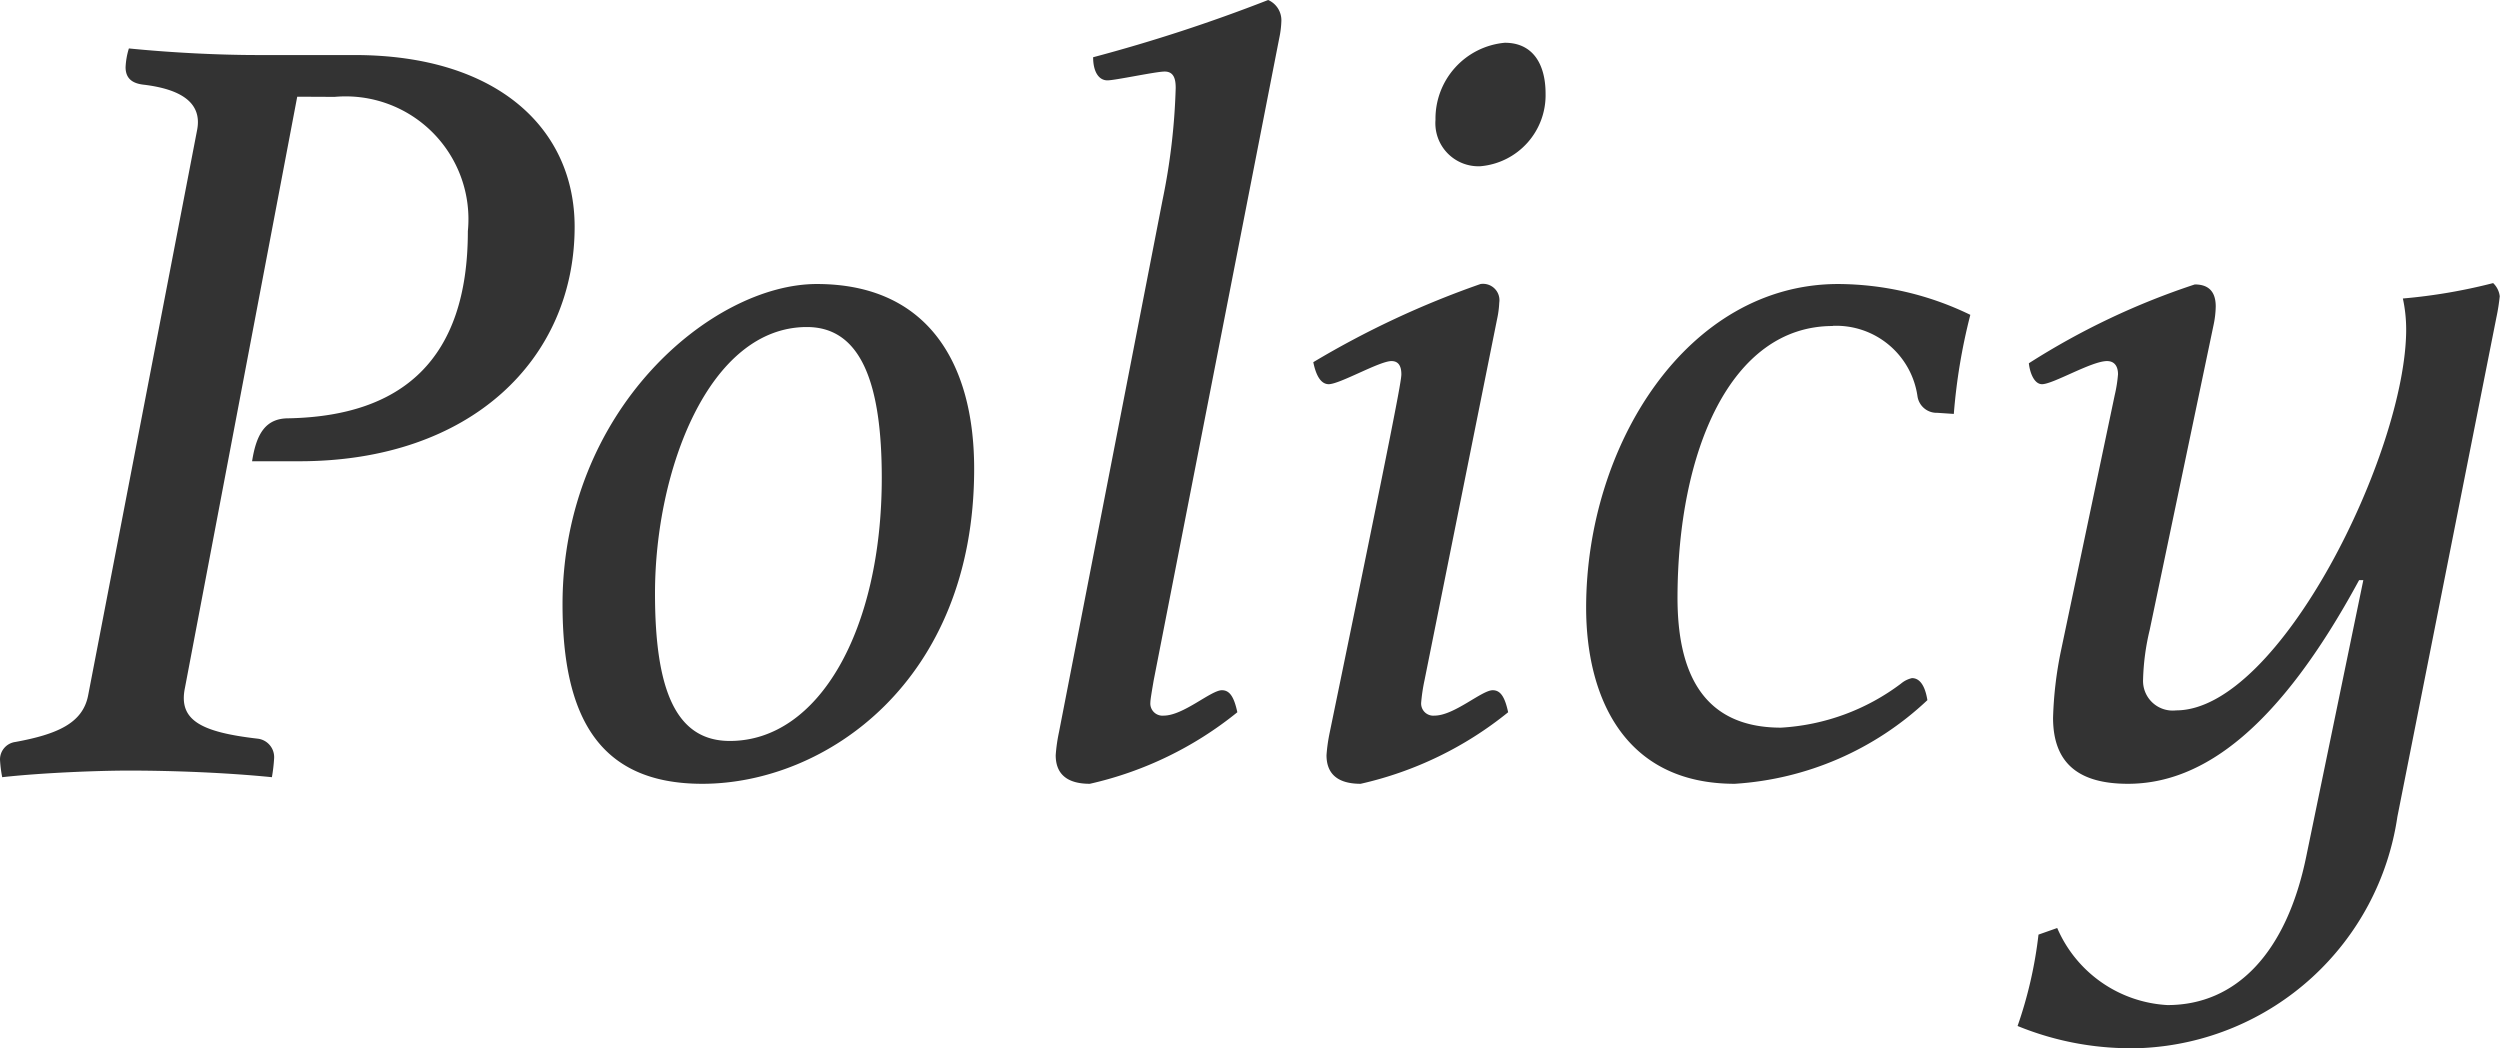 <svg xmlns="http://www.w3.org/2000/svg" width="59.046" height="24.752" viewBox="0 0 59.046 24.752">
  <path id="パス_761" data-name="パス 761" d="M-22.282-15.912a2.9,2.9,0,0,1,3.146,3.172c0,3.042-1.56,4.368-4.238,4.42-.52,0-.754.338-.858,1.014h1.118c4.056,0,6.5-2.418,6.5-5.538,0-2.314-1.82-4.056-5.2-4.056H-24.1c-.884,0-2-.052-3.042-.156a1.754,1.754,0,0,0-.078.442c0,.286.182.39.442.416.806.1,1.378.39,1.248,1.066L-28.106-1.768c-.13.65-.728.91-1.716,1.092a.417.417,0,0,0-.364.416,3,3,0,0,0,.052.416C-29.2.052-27.872,0-27.144,0c1.092,0,2.34.052,3.38.156a3.882,3.882,0,0,0,.052-.442.439.439,0,0,0-.39-.468c-1.352-.156-1.872-.442-1.716-1.2l2.652-13.962Zm11.388,4.42c-2.47,0-6.006,2.964-6.006,7.566,0,2.652.858,4.238,3.3,4.238,2.912,0,6.422-2.418,6.422-7.436C-7.176-9.646-8.294-11.492-10.894-11.492ZM-12.948-.7c-1.274,0-1.768-1.2-1.768-3.484,0-2.912,1.274-6.292,3.588-6.292,1.3,0,1.768,1.378,1.768,3.562C-9.36-3.328-10.842-.7-12.948-.7ZM-2.418-16.12a15.111,15.111,0,0,1-.312,2.652L-5.174-.91a3.944,3.944,0,0,0-.078.546c0,.572.442.676.806.676A8.512,8.512,0,0,0-.962-1.378c-.078-.364-.182-.52-.364-.52-.26,0-.91.6-1.378.6a.287.287,0,0,1-.312-.312c0-.078.052-.364.078-.52L.026-17.29a2.276,2.276,0,0,0,.052-.416A.522.522,0,0,0-.234-18.2a38.567,38.567,0,0,1-4.134,1.352c0,.338.13.546.338.546.182,0,1.144-.208,1.352-.208C-2.444-16.51-2.418-16.3-2.418-16.12Zm7.2,1.846A1.684,1.684,0,0,0,6.318-15.99c0-.676-.286-1.2-.962-1.2a1.8,1.8,0,0,0-1.638,1.82A1.017,1.017,0,0,0,4.784-14.274Zm.39,3.614a2.307,2.307,0,0,0,.052-.39.387.387,0,0,0-.442-.442A21.466,21.466,0,0,0,.832-9.646c.052.26.156.52.364.52.26,0,1.2-.546,1.482-.546q.234,0,.234.312c0,.156-.156,1.014-1.69,8.45a3.944,3.944,0,0,0-.078.546c0,.572.442.676.806.676a8.512,8.512,0,0,0,3.484-1.69c-.078-.364-.182-.52-.364-.52-.26,0-.91.6-1.378.6a.287.287,0,0,1-.312-.312,4.213,4.213,0,0,1,.078-.52Zm7.93.156a1.939,1.939,0,0,1,2,1.664.457.457,0,0,0,.468.39l.39.026a13.692,13.692,0,0,1,.39-2.34,7.2,7.2,0,0,0-3.12-.728c-3.562,0-5.954,3.8-5.954,7.644,0,2.054.858,4.16,3.51,4.16a7.292,7.292,0,0,0,4.55-1.976c-.026-.156-.1-.52-.364-.52a.612.612,0,0,0-.26.13,5.2,5.2,0,0,1-2.834,1.04c-1.9,0-2.444-1.378-2.444-3.068C9.438-7.54,10.686-10.5,13.1-10.5Zm7.9,16.042a3.015,3.015,0,0,1-2.6-1.82l-.442.156a10.012,10.012,0,0,1-.494,2.158,7.046,7.046,0,0,0,2.964.52,6.4,6.4,0,0,0,6.006-5.46l2.34-11.8a4.716,4.716,0,0,0,.078-.494.513.513,0,0,0-.156-.312,13.074,13.074,0,0,1-2.132.364,3.466,3.466,0,0,1,.078.728c0,2.886-2.99,9-5.434,9a.7.7,0,0,1-.78-.728,5.583,5.583,0,0,1,.156-1.17l1.508-7.2a2.29,2.29,0,0,0,.052-.442c0-.39-.208-.52-.494-.52A17.361,17.361,0,0,0,17.732-9.62c.026.234.13.494.312.494.26,0,1.17-.546,1.534-.546.182,0,.26.13.26.312a3.251,3.251,0,0,1-.078.494L18.486-2.808a9,9,0,0,0-.182,1.56c0,1.092.624,1.56,1.768,1.56,1.794,0,3.588-1.352,5.46-4.81h.1L24.284,2.028C23.816,4.316,22.62,5.538,21.008,5.538Z" transform="translate(30.186 18.2)" fill="#333"/>
</svg>
